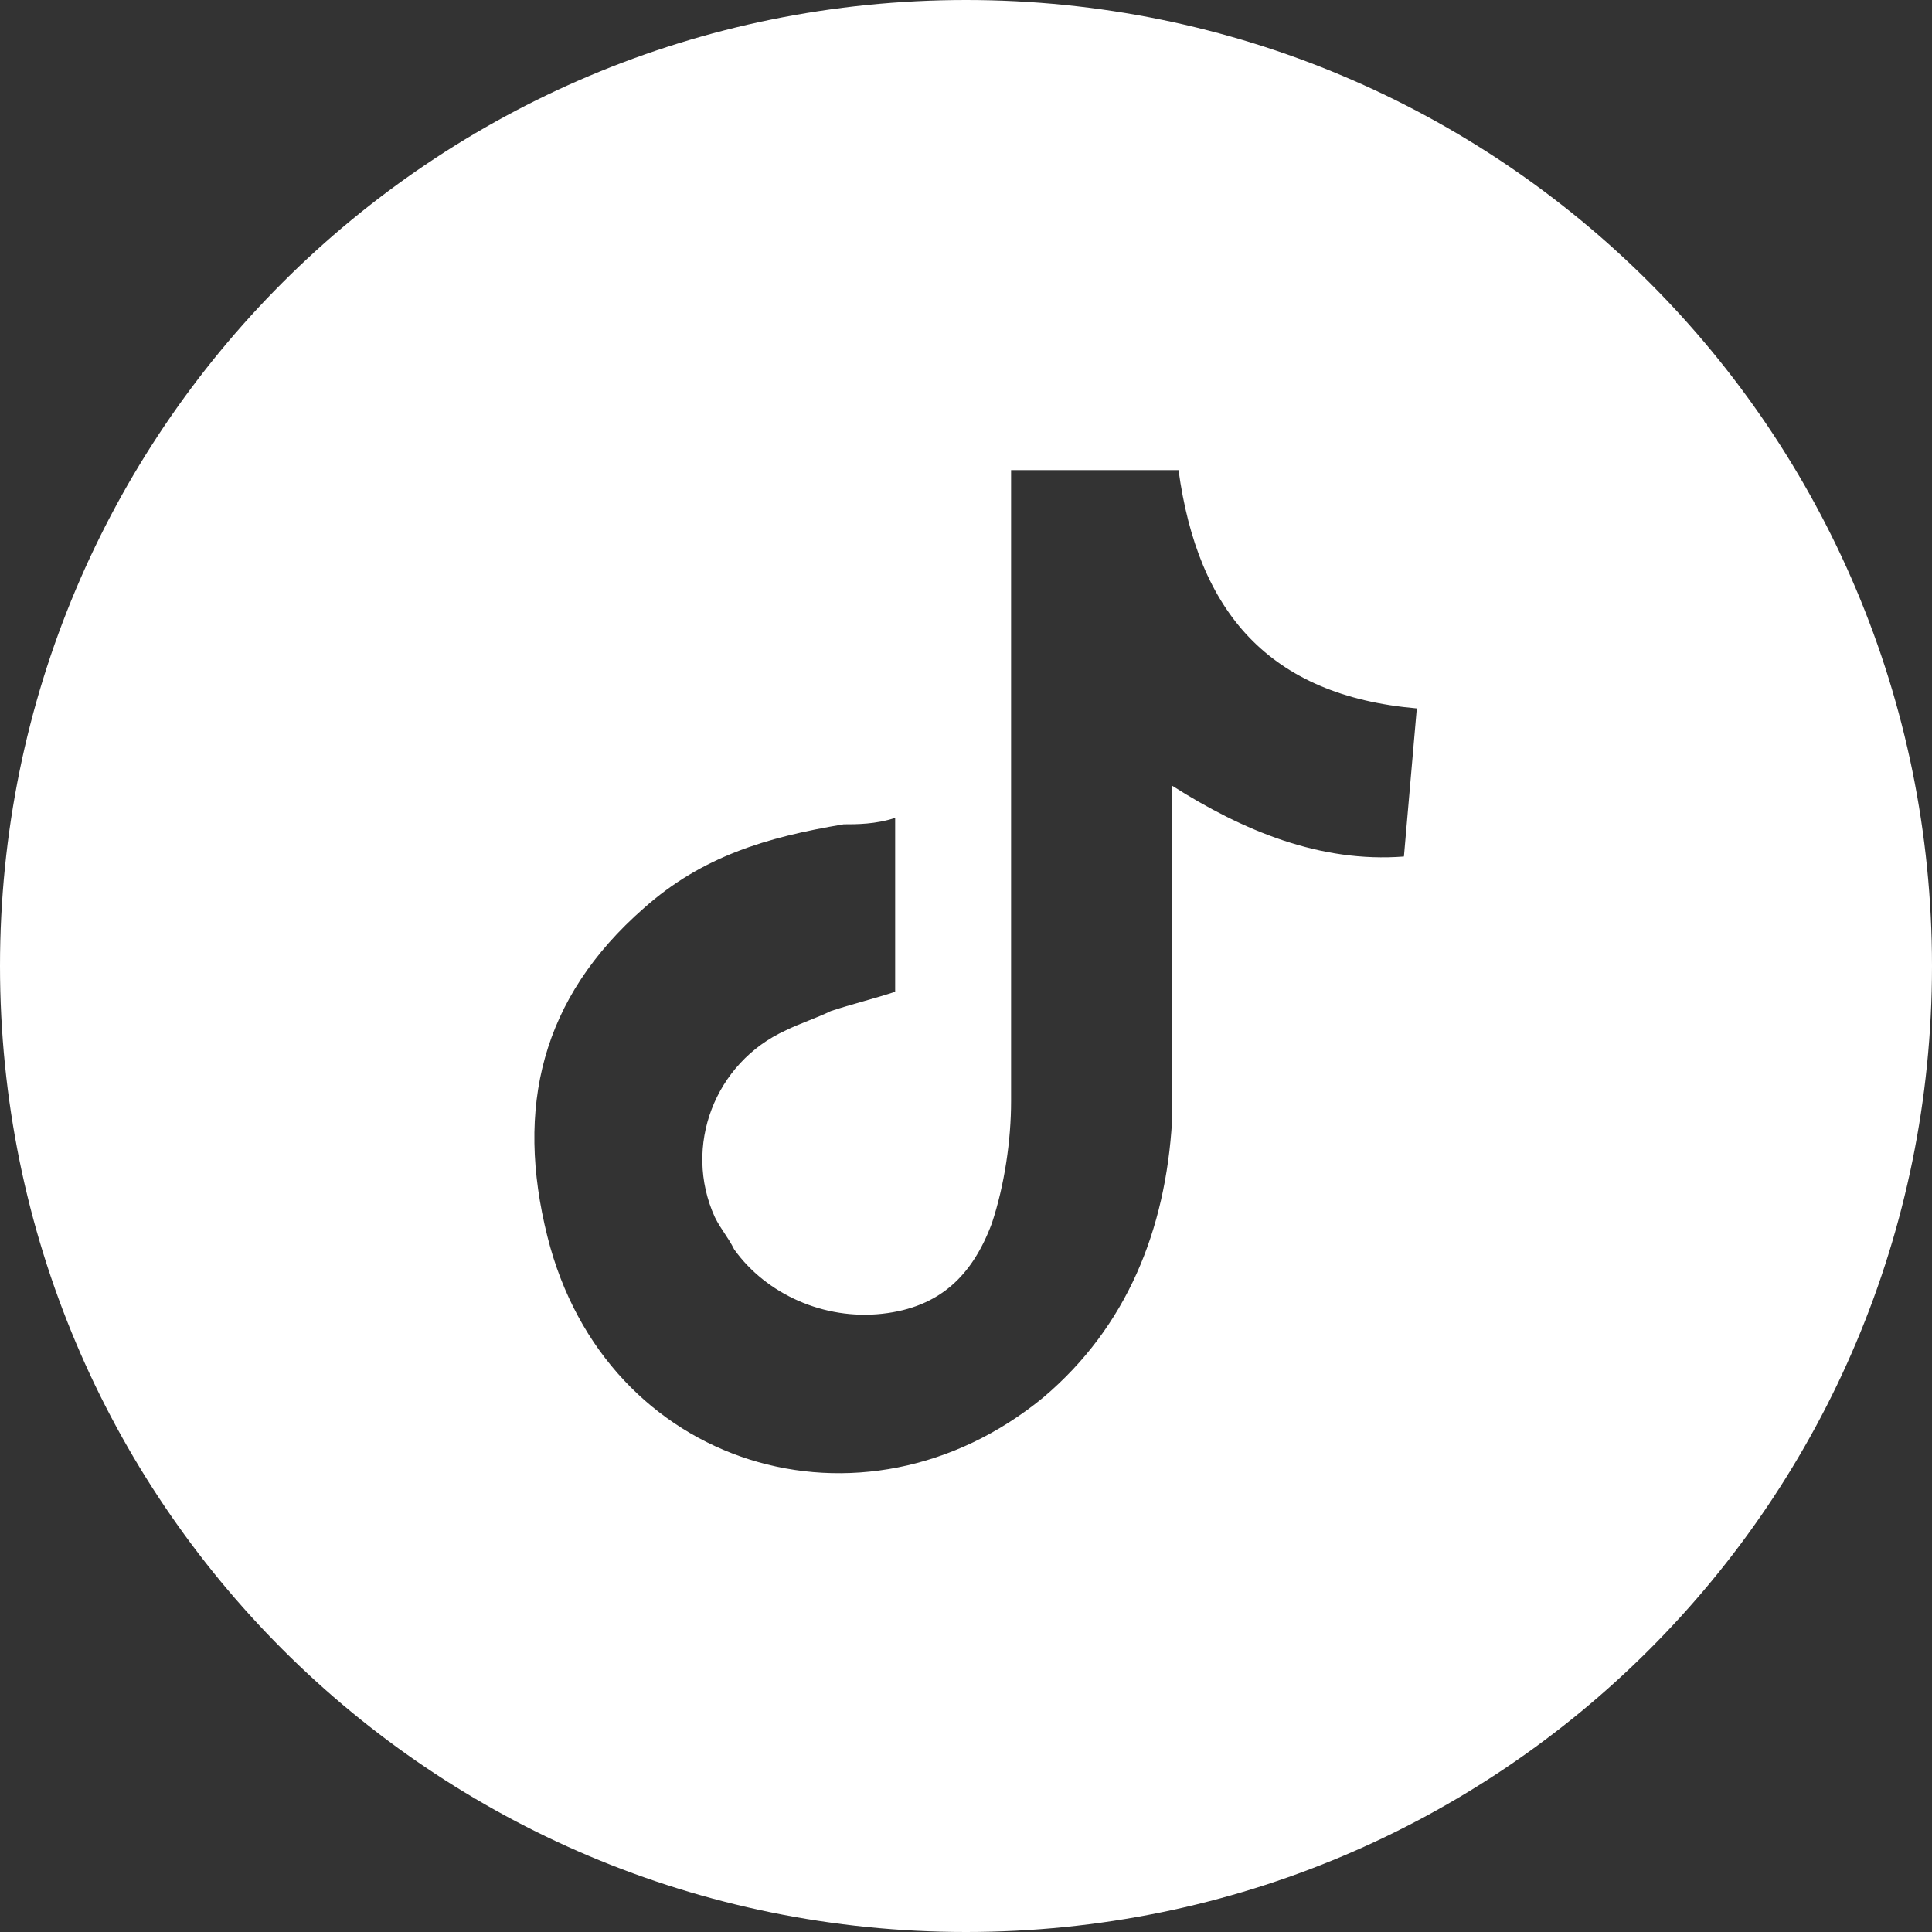 <?xml version="1.0" encoding="utf-8"?>
<!-- Generator: Adobe Illustrator 27.4.0, SVG Export Plug-In . SVG Version: 6.00 Build 0)  -->
<svg version="1.1" id="Layer_1" xmlns="http://www.w3.org/2000/svg" xmlns:xlink="http://www.w3.org/1999/xlink" x="0px" y="0px"
	 viewBox="0 0 30 30" style="enable-background:new 0 0 30 30;" xml:space="preserve">
<rect x="0" y="0" width="30" height="30" fill="#333333" stroke="none"/>
<style type="text/css">
	.st0{fill:#FFFFFF;}
</style>
<g id="Layer_2_00000103982690367646232670000002040456224665281424_">
	<g id="Color">
		<path id="_77.TikTok" class="st0" d="M15,0C6.7,0,0,6.7,0,15s6.7,15,15,15s15-6.7,15-15S23.3,0,15,0z M21.8,13.3
			c-1.3,0.1-2.5-0.4-3.6-1.1c0,0.1,0,3.5,0,5.2c-0.1,1.7-0.7,3.2-2,4.3c-2.8,2.3-6.8,1.1-7.7-2.5c-0.5-2-0.1-3.7,1.5-5.1
			c0.9-0.8,1.9-1.1,3.1-1.3c0.2,0,0.5,0,0.8-0.1v2.7c-0.3,0.1-0.7,0.2-1,0.3c-0.2,0.1-0.5,0.2-0.7,0.3c-1.1,0.5-1.6,1.8-1.1,2.9
			c0.1,0.2,0.2,0.3,0.3,0.5c0.5,0.7,1.4,1.1,2.3,1c0.9-0.1,1.4-0.6,1.7-1.4c0.2-0.6,0.3-1.3,0.3-1.9c0-3.2,0-6.4,0-9.7
			c0,0,0-0.1,0-0.1h2.6c0.3,2.2,1.4,3.5,3.7,3.7L21.8,13.3z"/>
	</g>
</g>
</svg>
